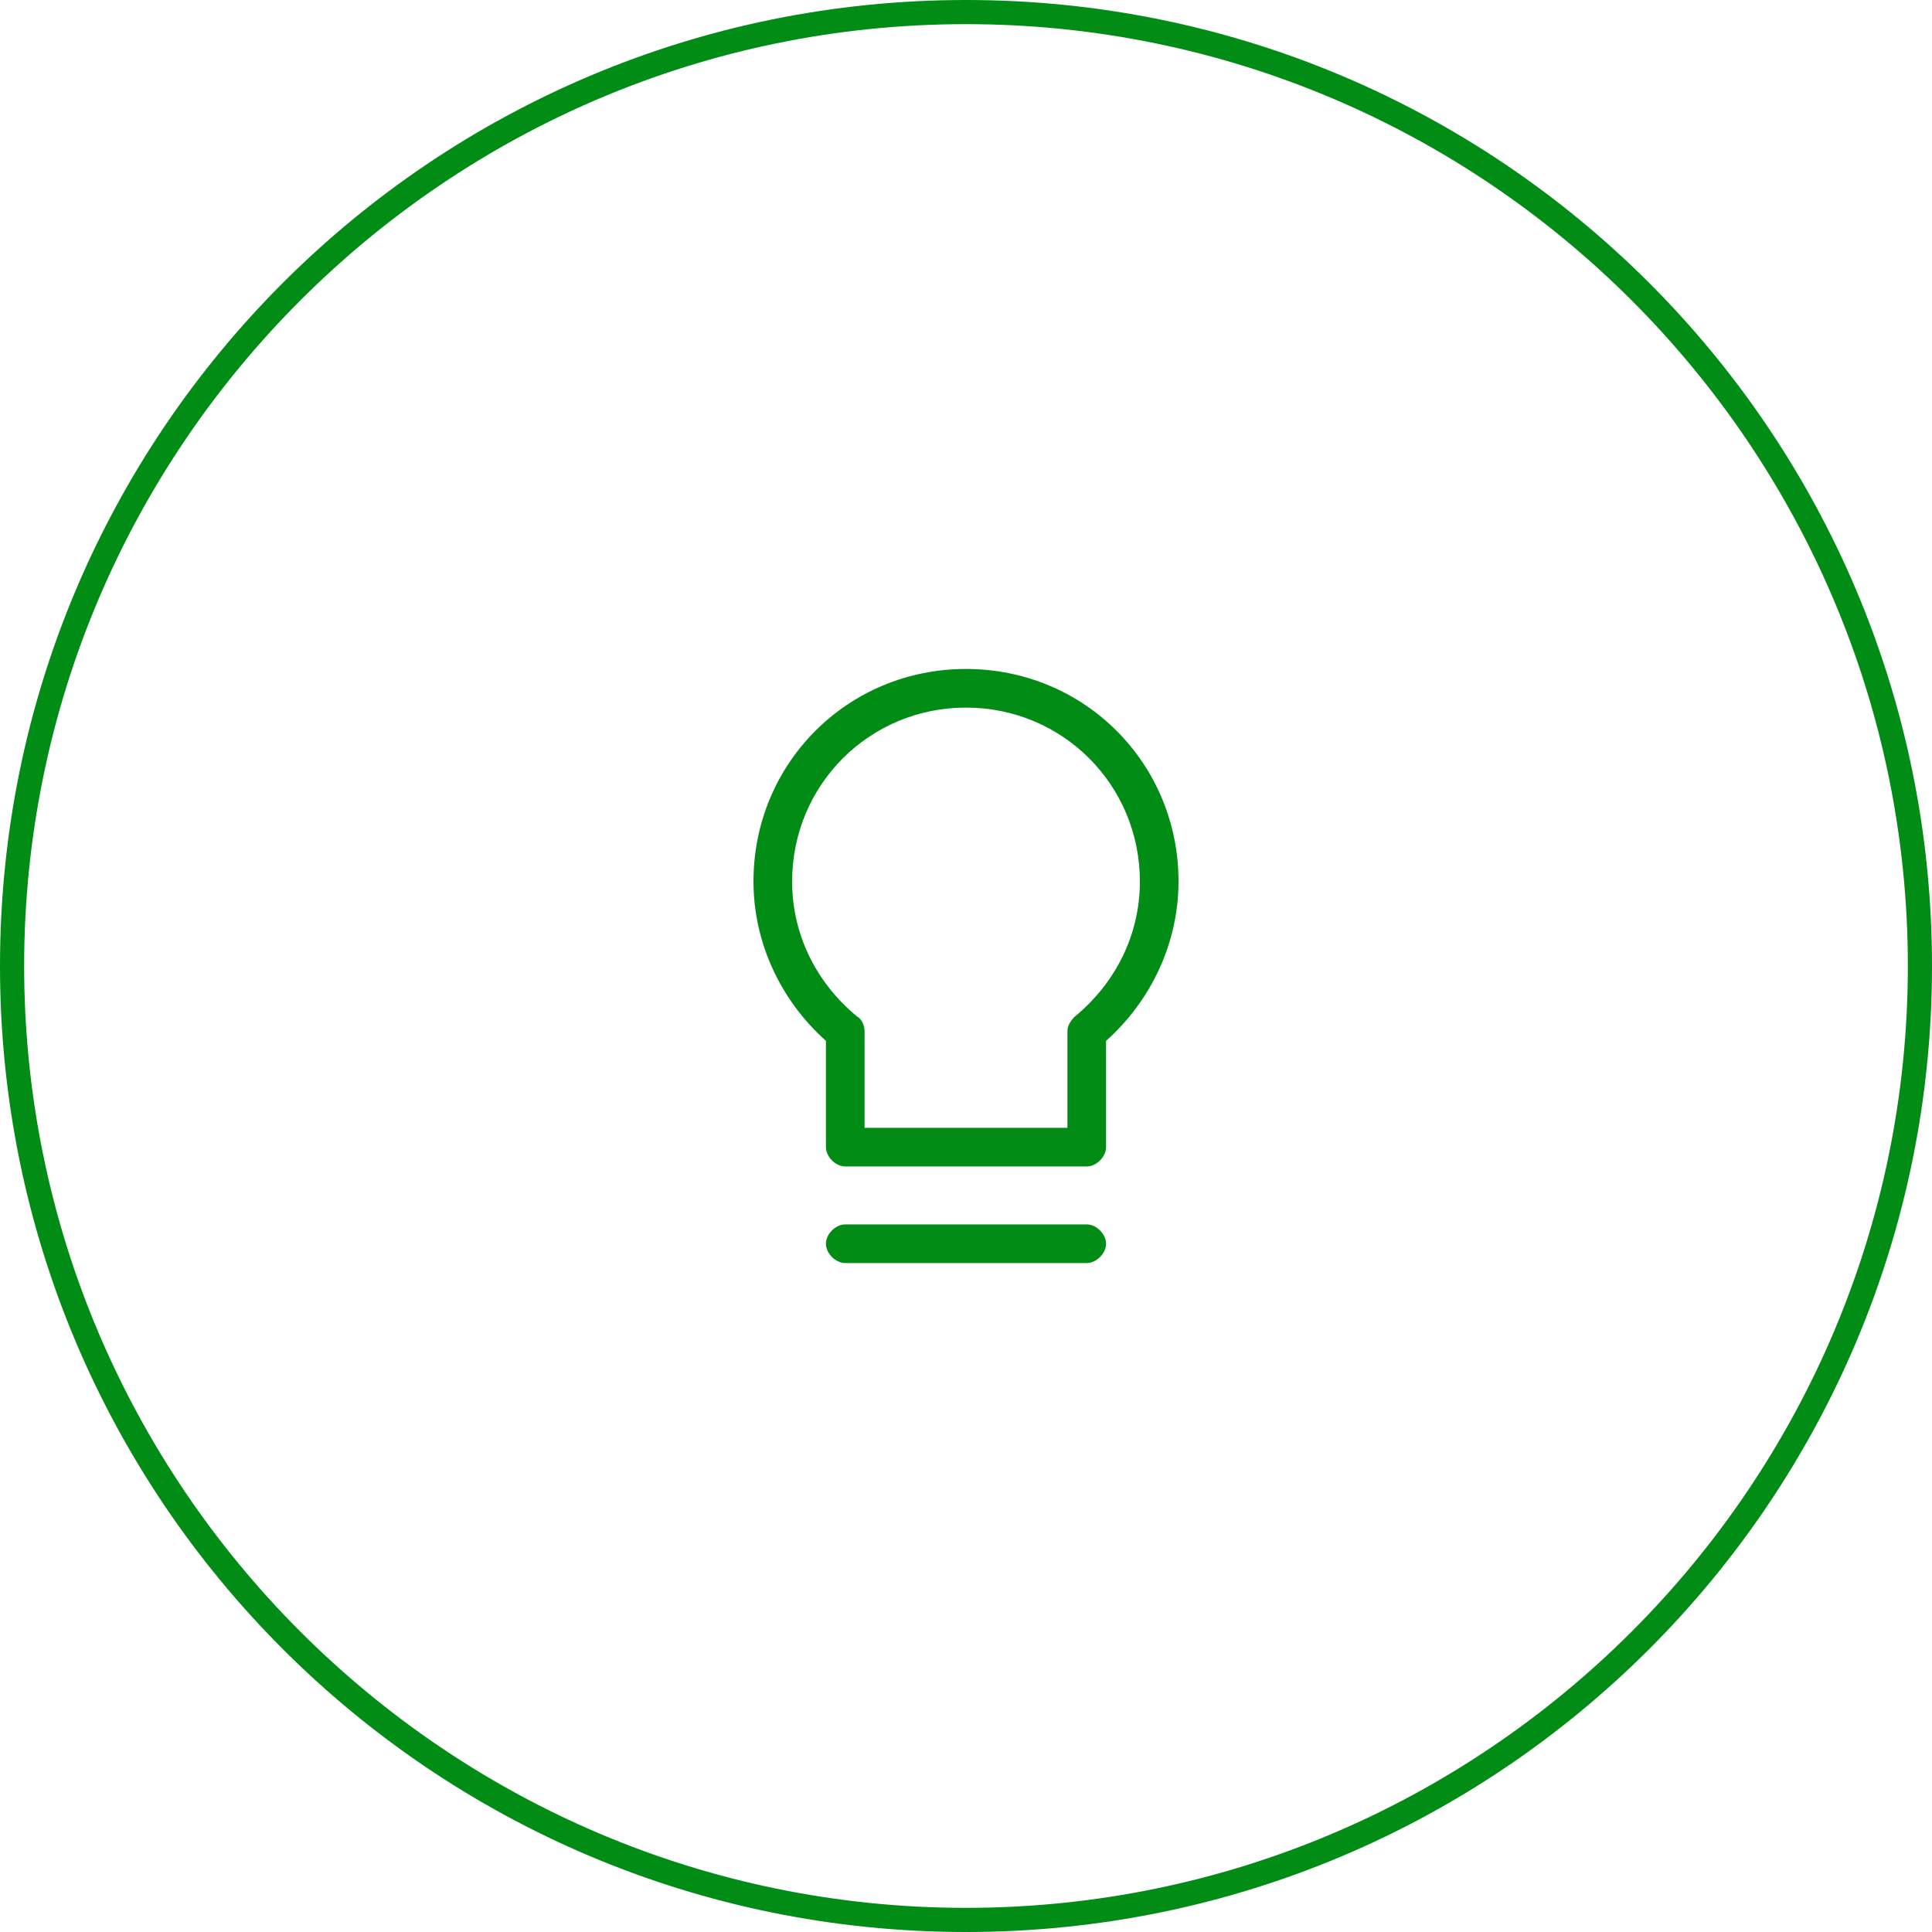 <?xml version="1.0" encoding="utf-8"?>
<!-- Generator: Adobe Illustrator 21.0.0, SVG Export Plug-In . SVG Version: 6.00 Build 0)  -->
<svg version="1.1" id="图层_1" xmlns="http://www.w3.org/2000/svg" xmlns:xlink="http://www.w3.org/1999/xlink" x="0px" y="0px"
	 viewBox="0 0 80 80" style="enable-background:new 0 0 80 80;" xml:space="preserve">
<style type="text/css">
	.st0{fill:#008C15;}
</style>
<g>
	<path class="st0" d="M40,80C17.9,80,0,62.1,0,40S17.9,0,40,0s40,17.9,40,40S62.1,80,40,80z M40,1C18.5,1,1,18.5,1,40
		c0,21.5,17.5,39,39,39c21.5,0,39-17.5,39-39C79,18.5,61.5,1,40,1z"/>
</g>
<g>
	<path class="st0" d="M40,27.7c-4.9,0-8.8,3.9-8.8,8.8c0,2.5,1.1,4.9,3,6.6v4.4c0,0.4,0.4,0.8,0.8,0.8h10c0.4,0,0.8-0.4,0.8-0.8
		v-4.4c1.9-1.7,3-4.1,3-6.6C48.8,31.6,44.9,27.7,40,27.7z M44.5,42.1c-0.2,0.2-0.3,0.4-0.3,0.6v4h-8.4v-4c0-0.2-0.1-0.5-0.3-0.6
		c-1.7-1.4-2.7-3.4-2.7-5.6c0-4,3.2-7.2,7.2-7.2c4,0,7.2,3.2,7.2,7.2C47.2,38.7,46.2,40.7,44.5,42.1z"/>
	<path class="st0" d="M45,50.7H35c-0.4,0-0.8,0.4-0.8,0.8s0.4,0.8,0.8,0.8h10c0.4,0,0.8-0.4,0.8-0.8S45.4,50.7,45,50.7z"/>
</g>
</svg>
